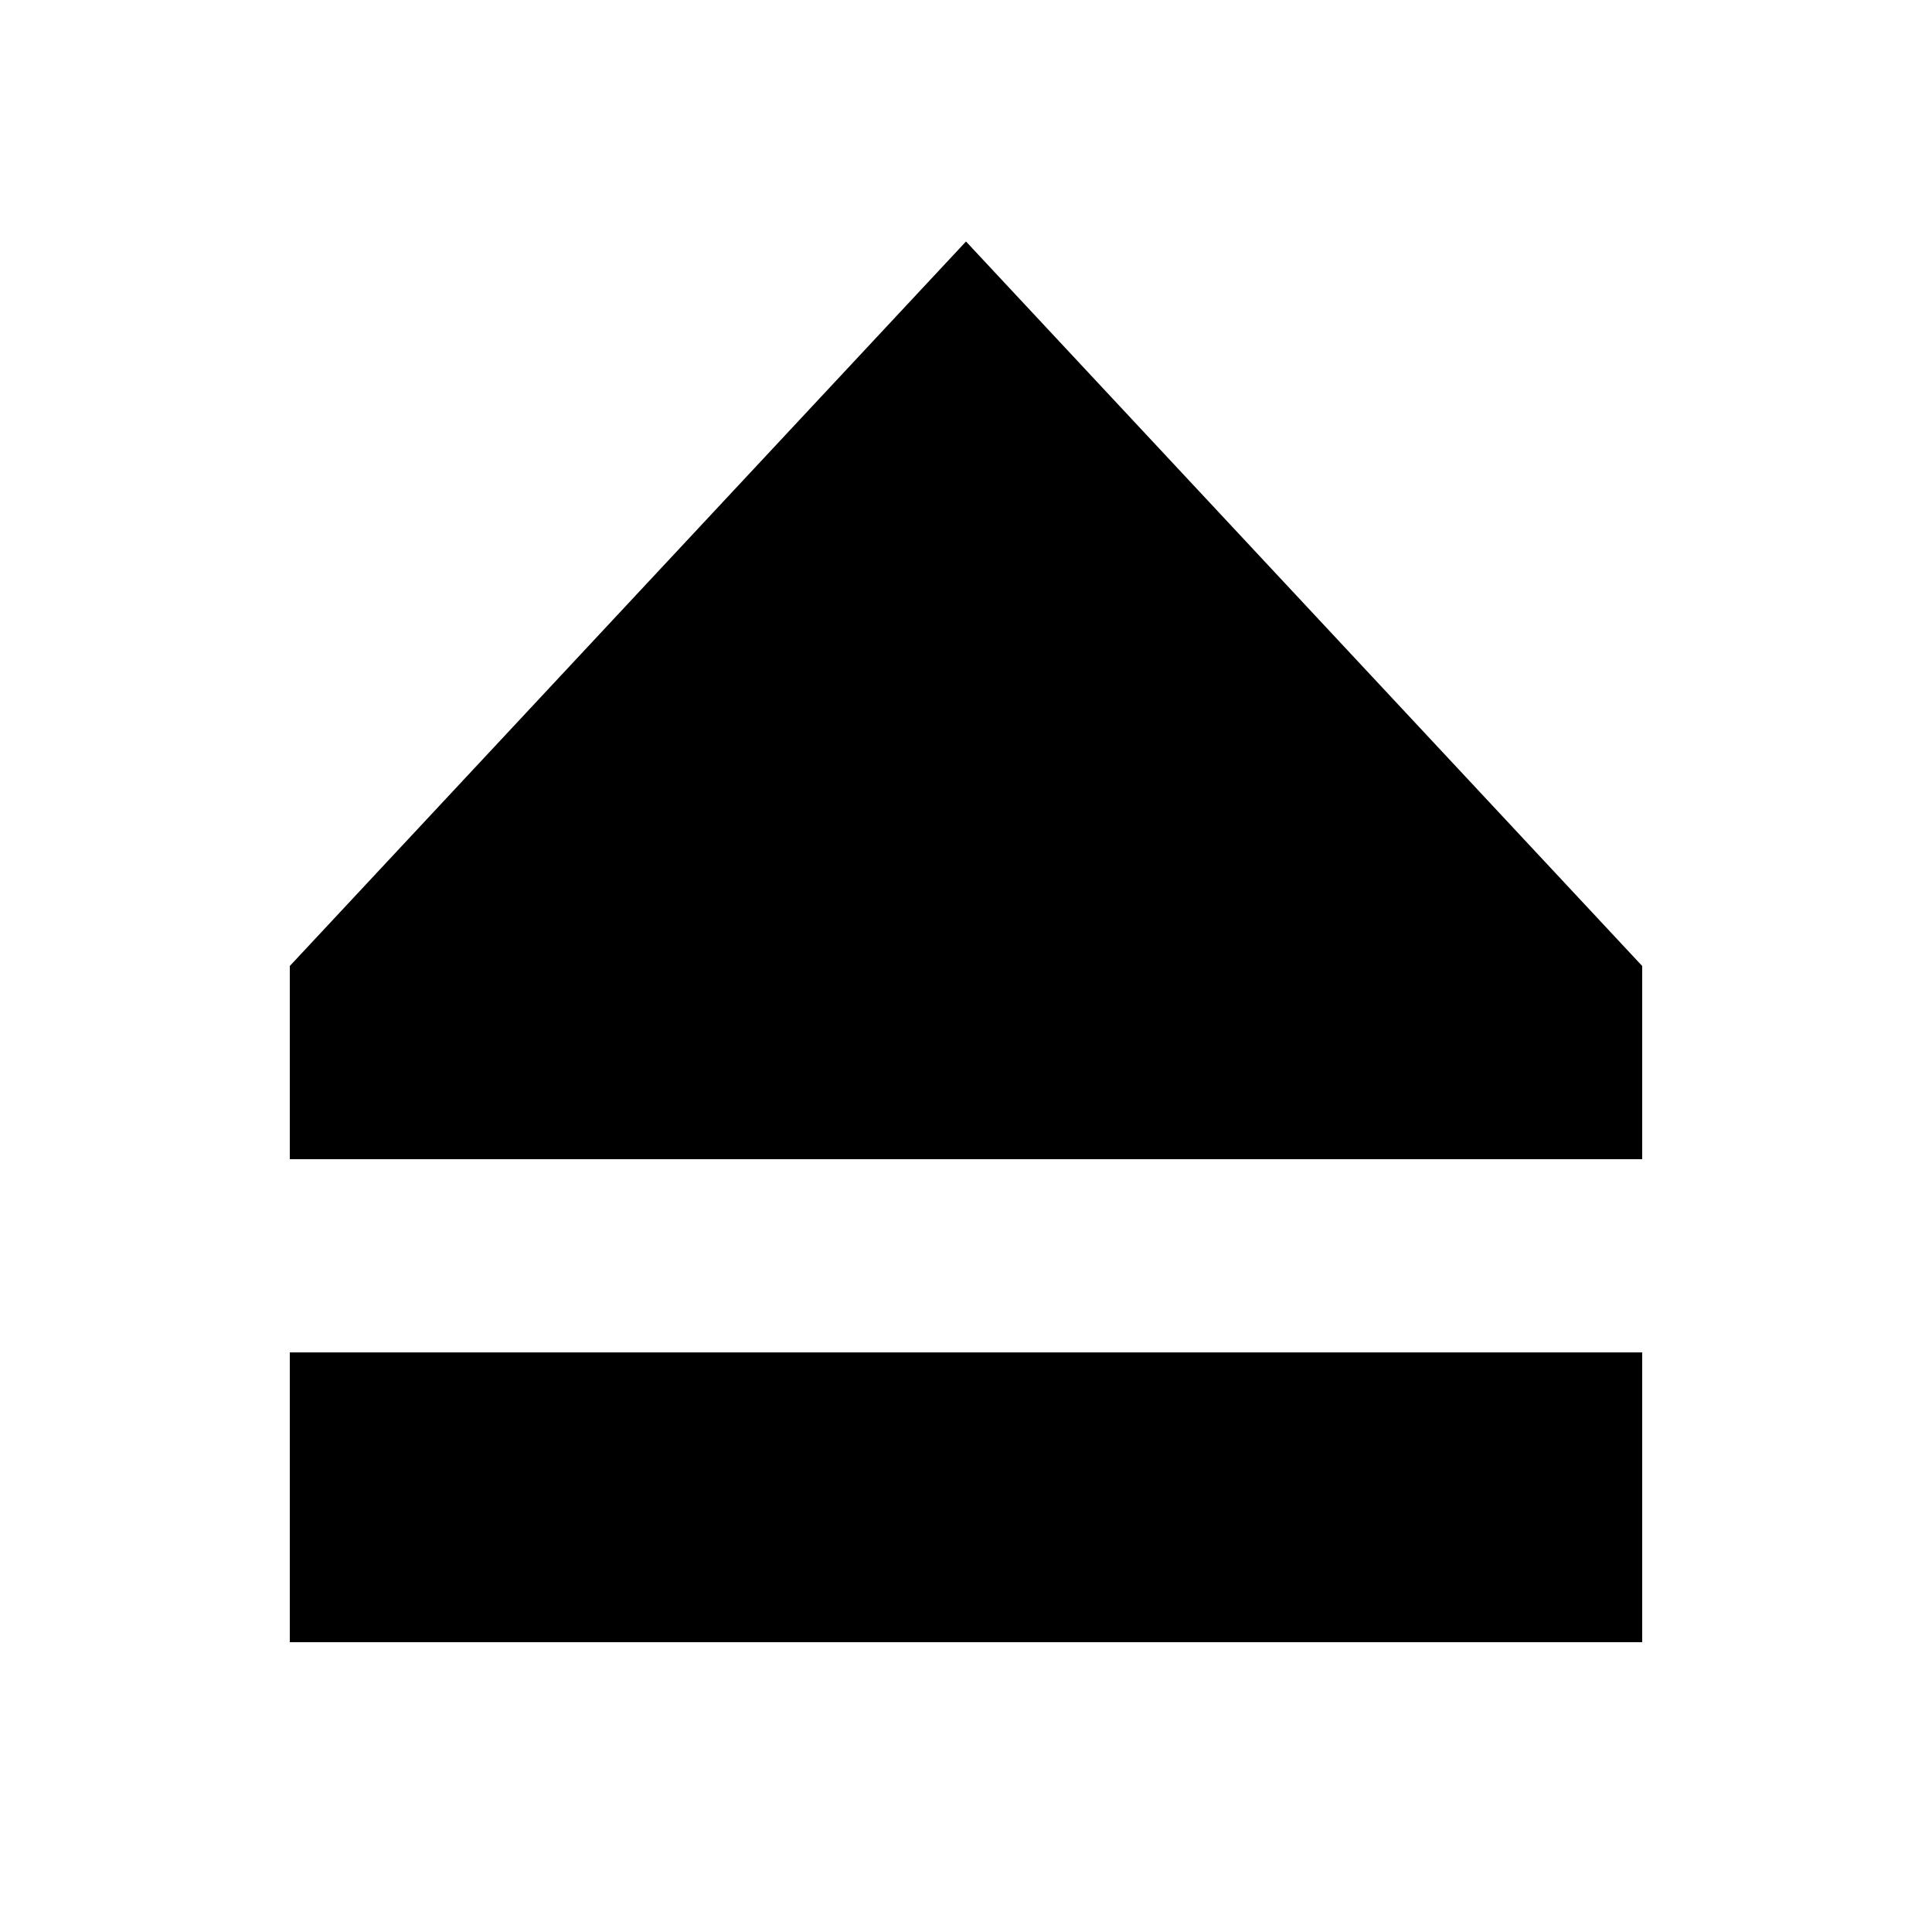 <svg xmlns="http://www.w3.org/2000/svg" viewBox="0 0 640 640"><!--! Font Awesome Pro 7.1.0 by @fontawesome - https://fontawesome.com License - https://fontawesome.com/license (Commercial License) Copyright 2025 Fonticons, Inc. --><path fill="currentColor" d="M96 384L96 320L320 80L544 320L544 384L96 384zM544 544L96 544L96 448L544 448L544 544z"/></svg>